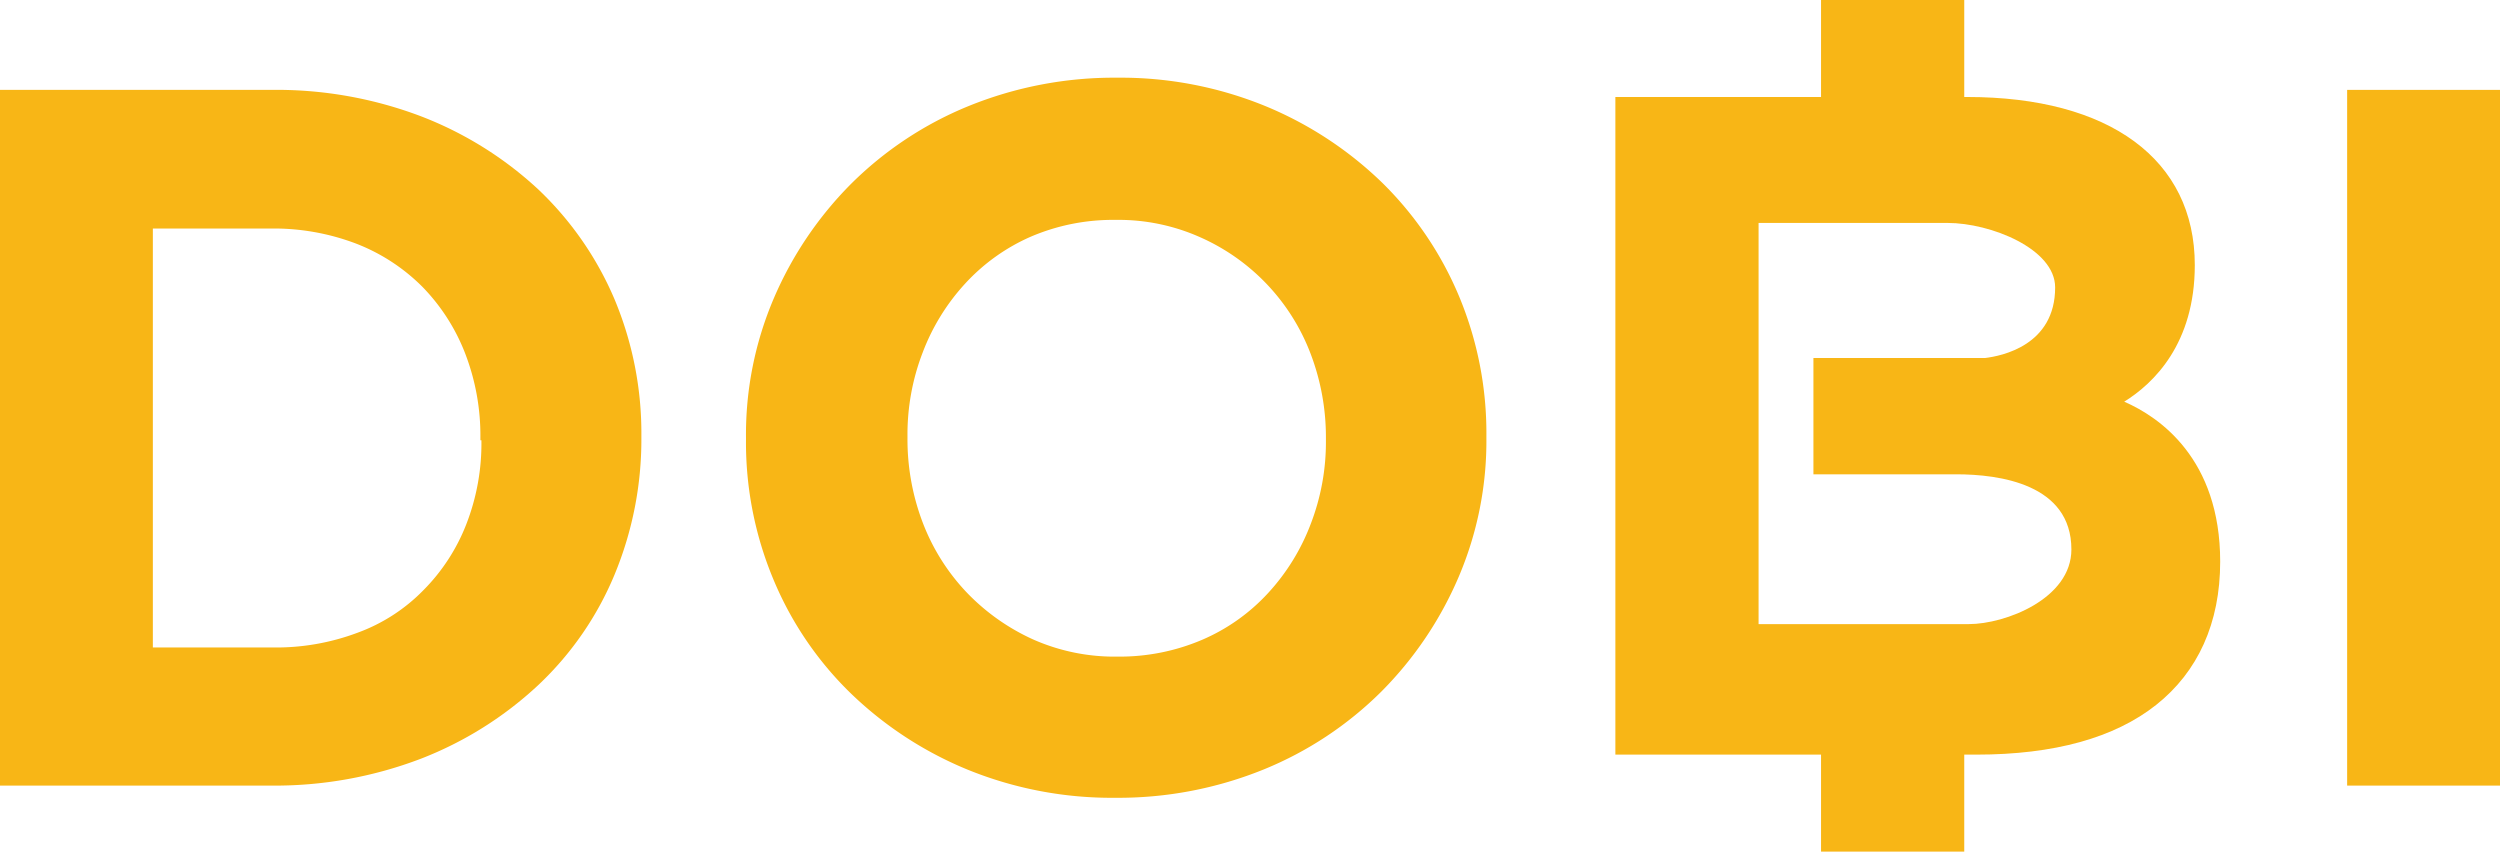 <svg viewBox="0 0 492.3 167.7" xmlns="http://www.w3.org/2000/svg"><g fill="#f8b616"><path d="m106 37.3a71.68 71.68 0 0 0 -23.1-14.4 80.2 80.2 0 0 0 -29.5-5.2h-53.4v137h53.4a80.6 80.6 0 0 0 29.5-5.3 71.92 71.92 0 0 0 23.1-14.5 63.07 63.07 0 0 0 15-21.7 69.52 69.52 0 0 0 5.3-27v-.4a68.31 68.31 0 0 0 -5.3-26.9 64.62 64.62 0 0 0 -15-21.6zm-11.2 49.4a43.83 43.83 0 0 1 -3 16.6 37.92 37.92 0 0 1 -8.4 12.9 34.76 34.76 0 0 1 -13 8.4 45.62 45.62 0 0 1 -16.8 2.9h-23.5v-82.5h23.3a45.63 45.63 0 0 1 16.8 3 37.62 37.62 0 0 1 13 8.5 38.78 38.78 0 0 1 8.4 13.1 44.94 44.94 0 0 1 3 16.6v.5z"/><path d="m272.2 36a72.93 72.93 0 0 0 -23-15.1 75.22 75.22 0 0 0 -29.2-5.6 76.09 76.09 0 0 0 -29.3 5.6 70.6 70.6 0 0 0 -23.1 15.3 72.09 72.09 0 0 0 -15.2 22.5 68.23 68.23 0 0 0 -5.5 27.5v.4a69.9 69.9 0 0 0 5.4 27.5 67.19 67.19 0 0 0 15.1 22.3 72.93 72.93 0 0 0 23 15.1 75.22 75.22 0 0 0 29.2 5.6 76.09 76.09 0 0 0 29.3-5.6 70.6 70.6 0 0 0 23.1-15.3 72.09 72.09 0 0 0 15.2-22.5 68.23 68.23 0 0 0 5.5-27.5v-.4a69.9 69.9 0 0 0 -5.4-27.5 68.23 68.23 0 0 0 -15.1-22.3zm-11.1 50.7a44.79 44.79 0 0 1 -3 16.5 42 42 0 0 1 -8.4 13.6 37.92 37.92 0 0 1 -13 9.2 41.34 41.34 0 0 1 -16.6 3.3 39.58 39.58 0 0 1 -16.7-3.4 42.2 42.2 0 0 1 -13.1-9.3 41.32 41.32 0 0 1 -8.6-13.7 46.1 46.1 0 0 1 -3-16.6v-.4a44.79 44.79 0 0 1 3-16.5 42 42 0 0 1 8.4-13.6 38.5 38.5 0 0 1 12.9-9.2 41.14 41.14 0 0 1 16.7-3.3 39.44 39.44 0 0 1 16.6 3.4 41 41 0 0 1 21.8 23 46.1 46.1 0 0 1 3 16.6z"/><path d="m462.2 17.7h30.1v137h-30.1z"/><path d="m418.3 79.1c5.8-3.6 13.9-11.4 13.9-26.9 0-20.8-16.8-33.1-44.8-33.1h-.6v-19.1h-28.2v19.1h-40.5v129.5h40.5v19.1h28.2v-19.1h2.4c15.3 0 27.2-3.3 35.4-9.8s12.6-16.1 12.6-28.2c0-20.3-12-28.5-18.9-31.5zm-30.6 43.8h-41.4v-79h37.2c8.5 0 21.2 5.1 21.2 12.7 0 11.4-10.5 13.5-13.8 13.9h-33.8v22.9h28.1c8.5 0 22.7 1.9 22.7 14.8 0 9.7-13 14.7-20.2 14.7z"/></g></svg>